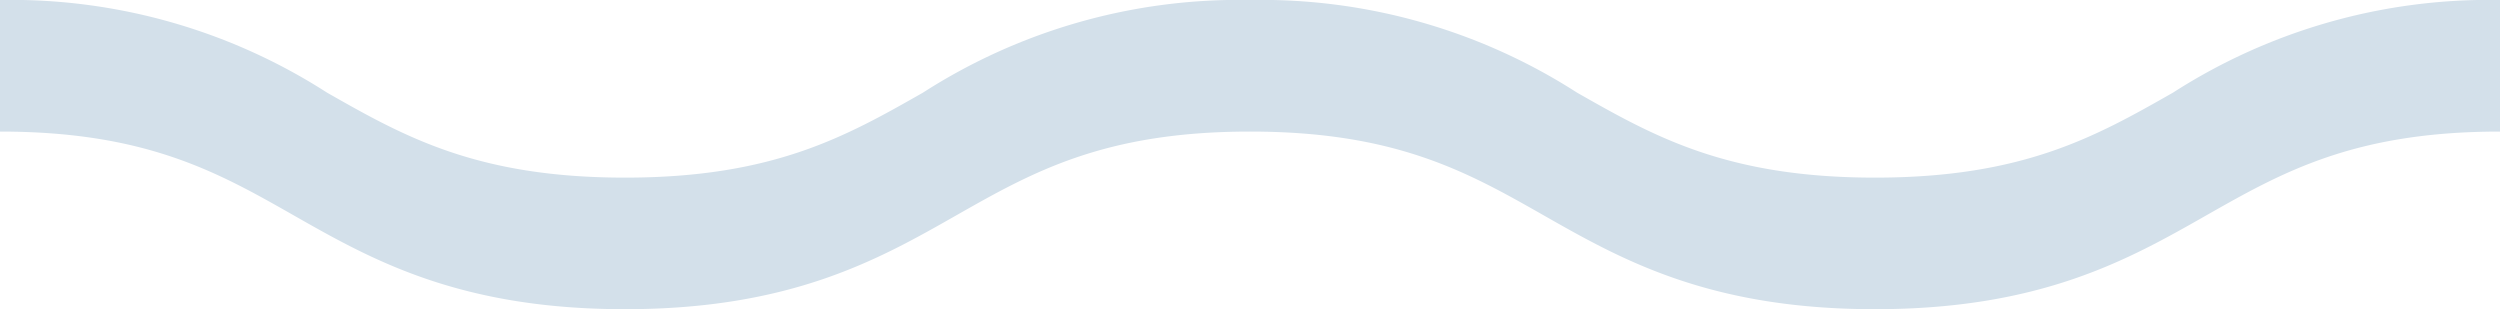 <svg height="14.406" viewBox="0 0 116.48 14.406" width="116.48" xmlns="http://www.w3.org/2000/svg"><g fill="#d3e0ea"><path d="m-1223.744-1242.114c-7.745 0-11.827-2.32-15.429-4.368-3.536-2.01-6.875-3.908-13.692-3.908s-10.156 1.9-13.692 3.908c-3.6 2.047-7.683 4.368-15.428 4.368s-11.827-2.32-15.428-4.368c-3.536-2.01-6.876-3.908-13.692-3.908v-3.13a27.229 27.229 0 0 1 15.239 4.317c3.581 2.036 6.964 3.959 13.882 3.959s10.3-1.923 13.881-3.959a27.231 27.231 0 0 1 15.239-4.317 27.226 27.226 0 0 1 15.238 4.317c3.582 2.036 6.965 3.959 13.882 3.959s10.3-1.923 13.882-3.959a27.23 27.23 0 0 1 15.238-4.317v3.13c-6.815 0-10.155 1.9-13.691 3.908-3.602 2.048-7.685 4.368-15.429 4.368z" transform="translate(1311.105 1253.52)"/><path d="m-1223.744-1242.114c-7.745 0-11.827-2.32-15.429-4.368-3.536-2.01-6.875-3.908-13.692-3.908s-10.156 1.9-13.692 3.908c-3.6 2.047-7.683 4.368-15.428 4.368s-11.827-2.32-15.428-4.368c-3.536-2.01-6.876-3.908-13.692-3.908v-3.13a27.229 27.229 0 0 1 15.239 4.317c3.581 2.036 6.964 3.959 13.882 3.959s10.3-1.923 13.881-3.959a27.231 27.231 0 0 1 15.239-4.317 27.226 27.226 0 0 1 15.238 4.317c3.582 2.036 6.965 3.959 13.882 3.959s10.3-1.923 13.882-3.959a27.23 27.23 0 0 1 15.238-4.317v3.13c-6.815 0-10.155 1.9-13.691 3.908-3.602 2.048-7.685 4.368-15.429 4.368z" transform="translate(1311.105 1256.52)"/></g></svg>